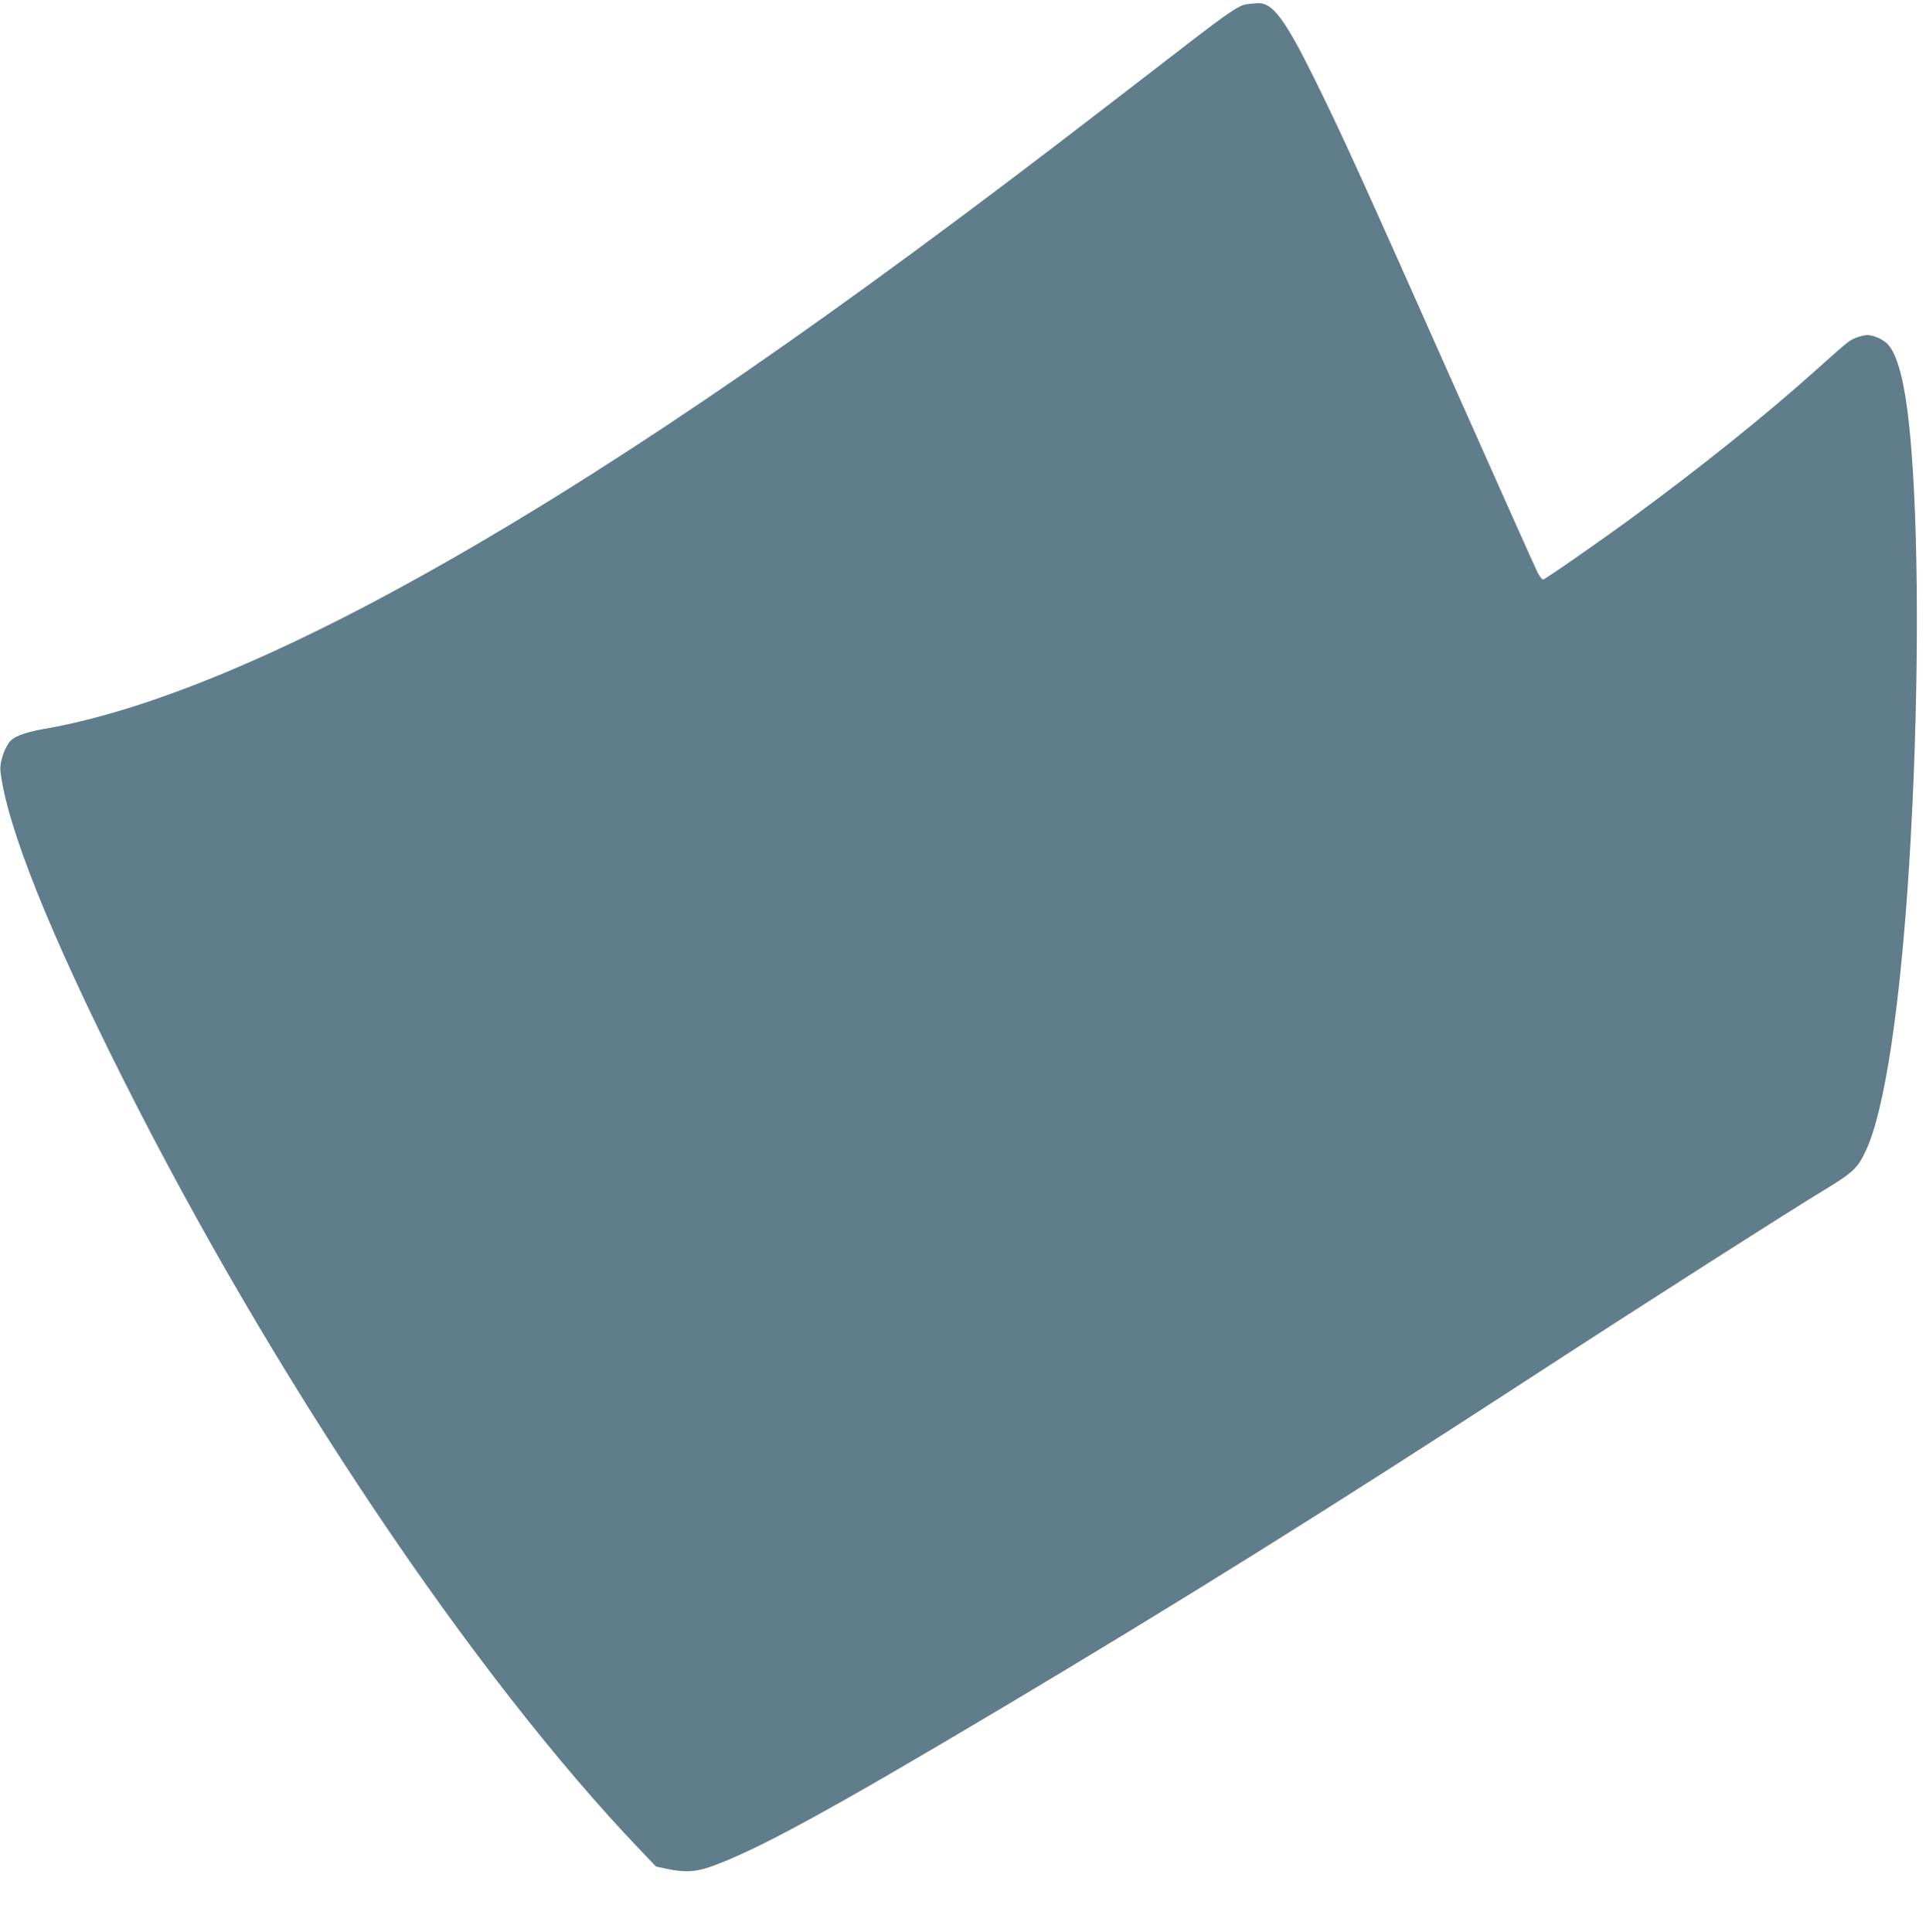 <?xml version="1.0" standalone="no"?>
<!DOCTYPE svg PUBLIC "-//W3C//DTD SVG 20010904//EN"
 "http://www.w3.org/TR/2001/REC-SVG-20010904/DTD/svg10.dtd">
<svg version="1.0" xmlns="http://www.w3.org/2000/svg"
 width="1276pt" height="1280pt" viewBox="0 0 1276 1280"
 preserveAspectRatio="xMidYMid meet">
<g transform="translate(0,1280) scale(0.1,-0.1)"
fill="#607d8b" stroke="none">
<path d="M8255 12771 c-49 -8 -120 -56 -395 -268 -113 -87 -352 -272 -532
-410 -1785 -1378 -3124 -2302 -4348 -3003 -1086 -621 -1998 -1001 -2690 -1120
-134 -24 -206 -52 -233 -94 -36 -54 -60 -137 -54 -186 43 -366 322 -1065 818
-2050 987 -1963 2318 -3946 3424 -5101 l101 -106 75 -16 c113 -24 189 -20 285
14 303 107 786 370 1939 1057 1175 700 2160 1315 3500 2187 753 490 1692 1090
1963 1254 170 104 202 135 256 252 124 271 227 960 286 1914 61 993 66 2048
14 2715 -31 400 -81 626 -157 709 -29 31 -94 61 -134 61 -18 0 -52 -8 -75 -17
-46 -18 -54 -24 -269 -217 -335 -300 -756 -638 -1219 -978 -234 -171 -574
-407 -587 -408 -7 0 -23 21 -37 48 -13 26 -240 533 -504 1127 -687 1546 -785
1761 -977 2150 -191 386 -274 497 -369 494 -23 -1 -59 -4 -81 -8z"/>
</g>
</svg>
